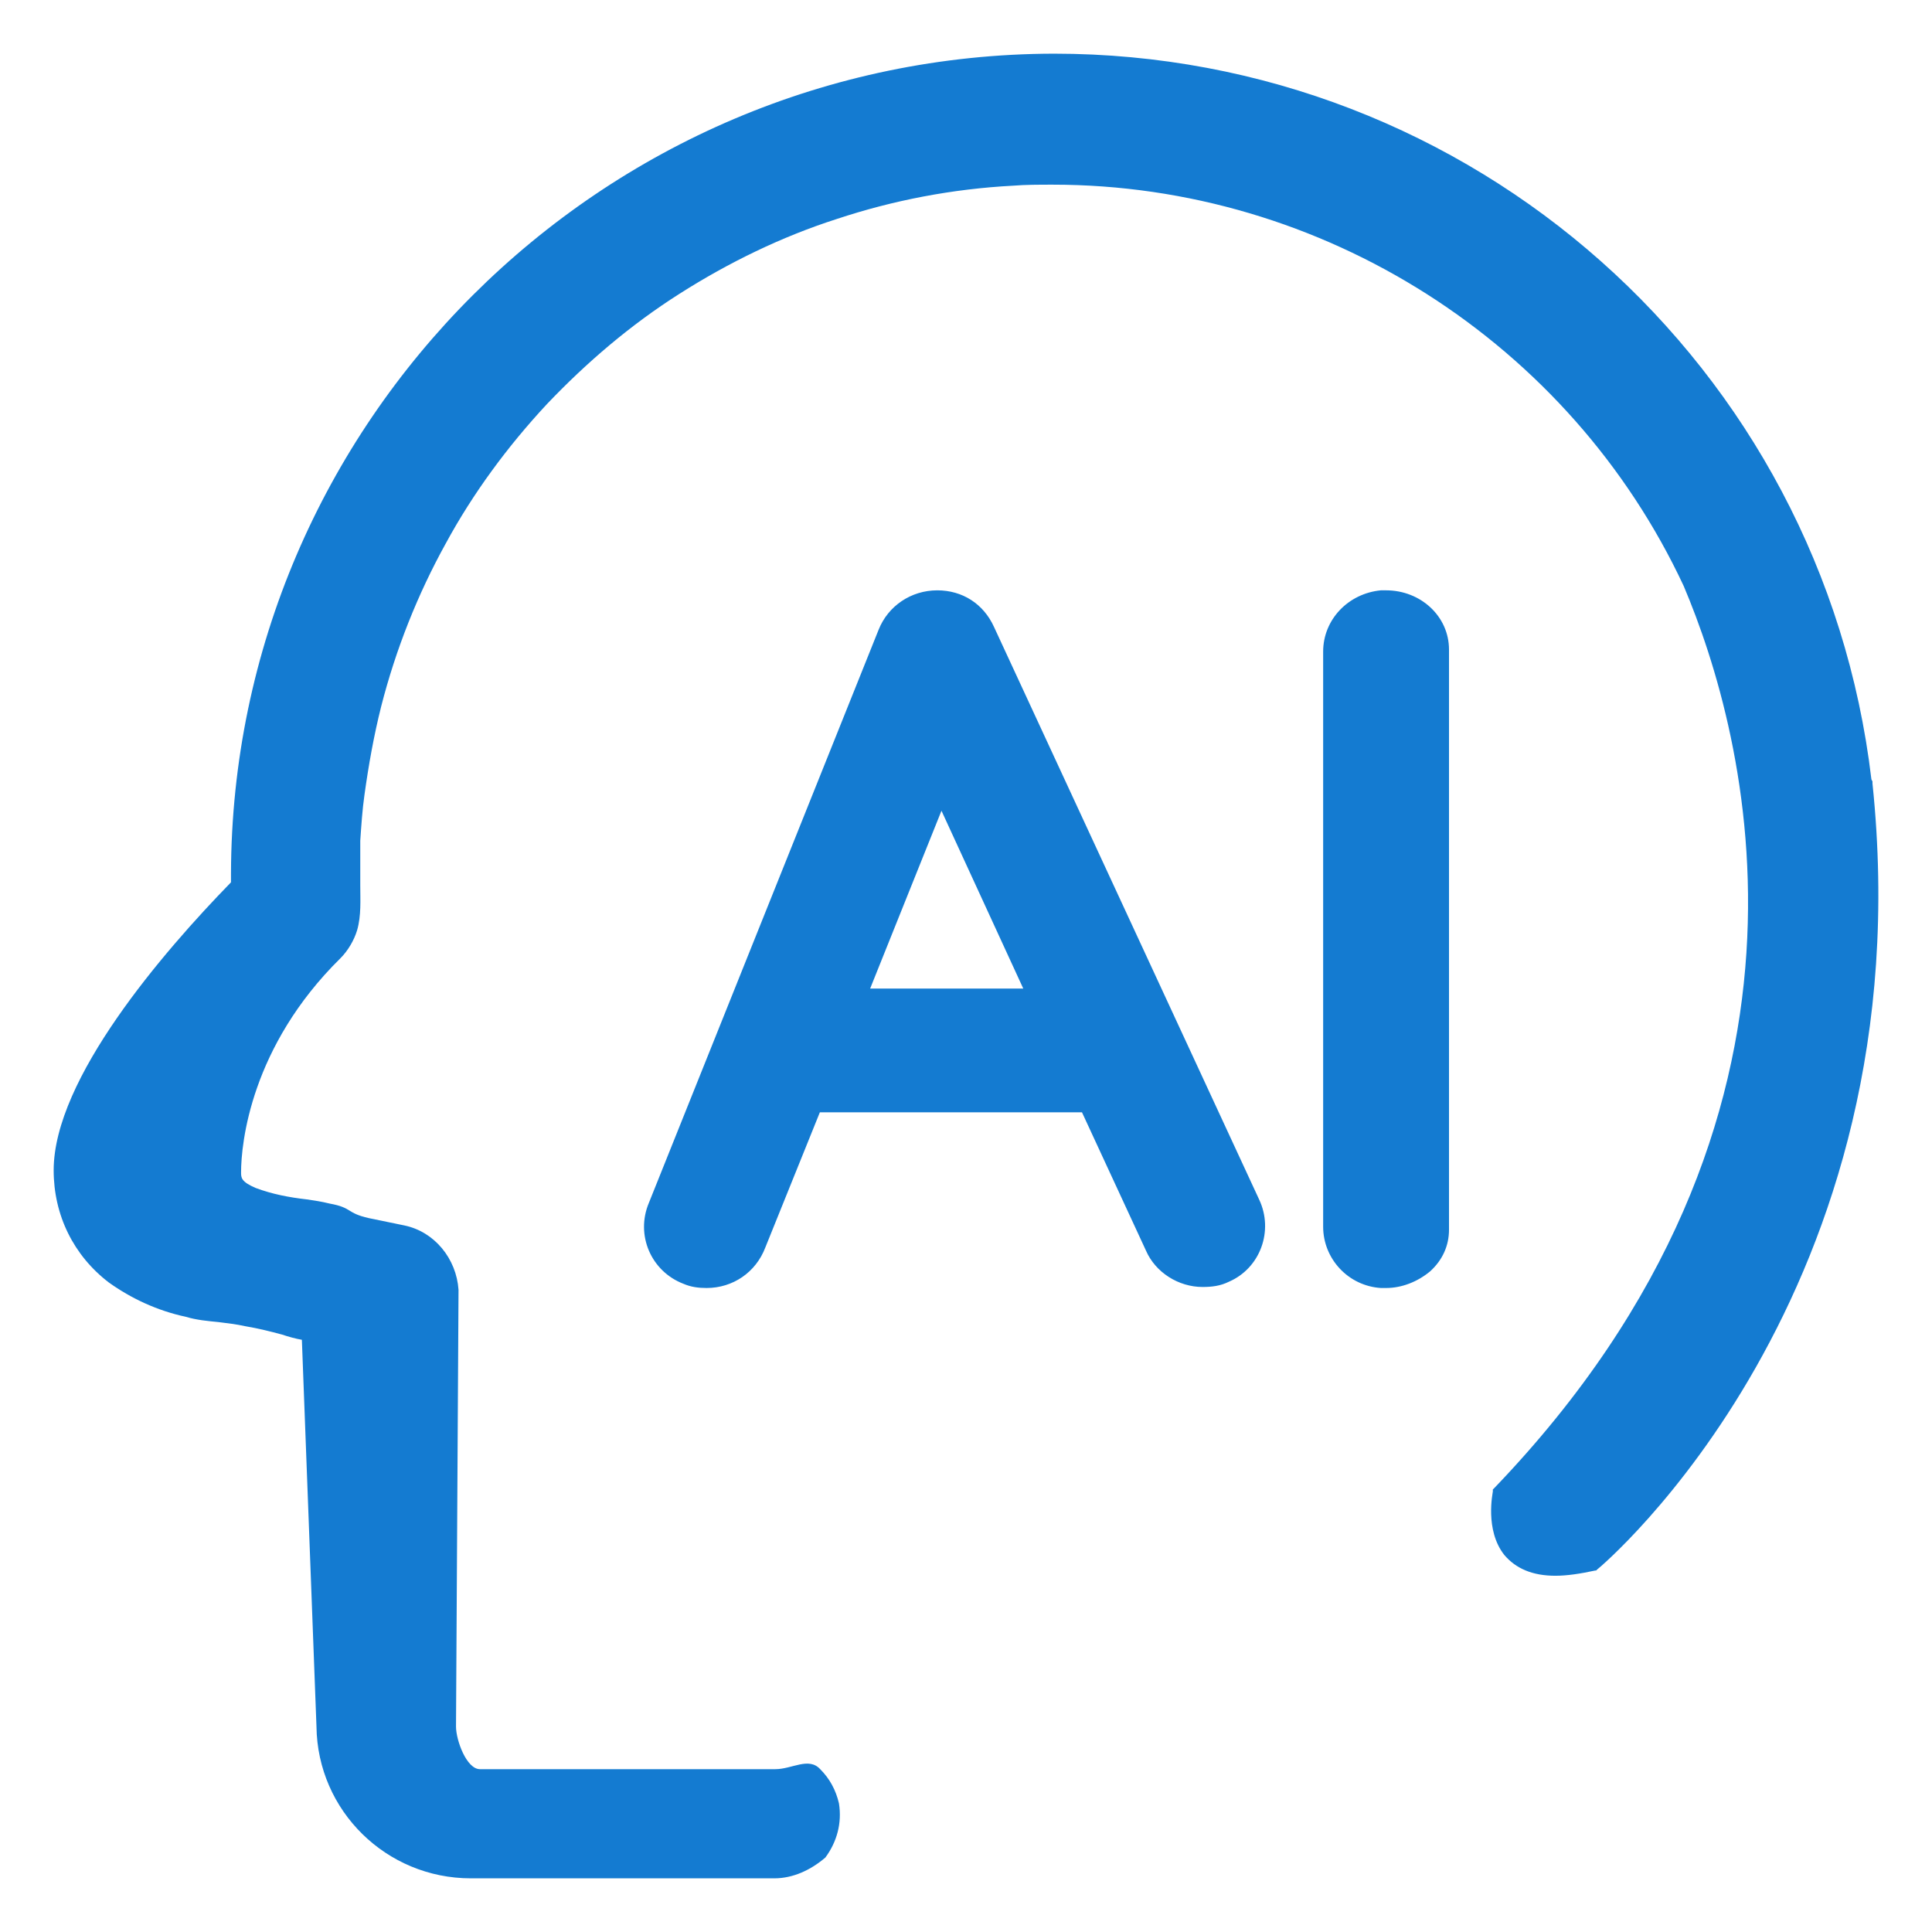 <svg width="36" height="36" viewBox="0 0 36 36" fill="none" xmlns="http://www.w3.org/2000/svg">
<g clip-path="url(#clip0_5223_6807)">
<path d="M14.428 35H8.773C7.199 35 5.916 33.741 5.897 32.172L5.625 24.965C5.508 24.945 5.372 24.907 5.256 24.868C5.042 24.81 4.809 24.752 4.576 24.713C4.401 24.674 4.226 24.655 4.07 24.635C3.876 24.616 3.662 24.597 3.468 24.538C2.924 24.422 2.438 24.19 2.03 23.899C1.369 23.395 1 22.64 1 21.807C1 20.102 3.04 17.738 4.304 16.441V16.285C4.323 7.877 11.202 1.019 19.636 1C27.428 1 33.958 6.812 34.871 14.523L34.891 14.561V14.6C35.882 24.112 29.819 29.207 29.76 29.246L29.741 29.265H29.721C29.449 29.324 29.197 29.362 28.983 29.362C28.555 29.362 28.245 29.227 28.031 28.975C27.662 28.51 27.817 27.812 27.817 27.793V27.754L27.837 27.735C34.502 20.799 32.539 13.67 31.373 10.919C29.255 6.386 24.649 3.441 19.616 3.441C19.364 3.441 19.111 3.441 18.878 3.46C17.751 3.519 16.643 3.732 15.594 4.08C14.564 4.41 13.573 4.894 12.66 5.475C11.746 6.056 10.93 6.754 10.192 7.529C9.453 8.323 8.812 9.195 8.307 10.125C7.782 11.074 7.374 12.101 7.102 13.166C6.966 13.709 6.869 14.251 6.791 14.813C6.752 15.084 6.733 15.375 6.713 15.665V16.499C6.713 16.77 6.733 17.06 6.655 17.332C6.597 17.525 6.48 17.719 6.344 17.855C4.673 19.501 4.492 21.303 4.492 21.846C4.492 21.942 4.492 22.02 4.764 22.136C5.075 22.252 5.385 22.311 5.716 22.349C5.852 22.369 5.988 22.388 6.143 22.427C6.571 22.504 6.445 22.601 6.873 22.698L7.533 22.834C8.097 22.95 8.505 23.454 8.544 24.035L8.497 32.172C8.497 32.423 8.691 32.966 8.944 32.966H14.447C14.758 32.966 15.069 32.733 15.283 32.966C15.458 33.14 15.575 33.353 15.633 33.605C15.691 33.973 15.594 34.322 15.38 34.612C15.108 34.845 14.778 35 14.428 35Z" fill="#147BD1"/>
<path d="M25.828 24H25.73C25.124 23.961 24.655 23.457 24.655 22.857V12.143C24.655 11.543 25.124 11.058 25.73 11H25.828C26.472 11 27 11.484 27 12.104V22.915C27 23.206 26.883 23.477 26.648 23.69C26.414 23.884 26.121 24 25.828 24ZM13.166 24C13.01 24 12.873 23.981 12.736 23.922C12.131 23.69 11.838 23.012 12.092 22.411L16.371 11.736C16.547 11.291 16.976 11 17.465 11C17.934 11 18.325 11.252 18.52 11.678L23.463 22.353C23.737 22.934 23.483 23.632 22.897 23.884C22.741 23.961 22.584 23.981 22.408 23.981C21.959 23.981 21.529 23.709 21.353 23.302L20.161 20.726H15.277L14.261 23.244C14.085 23.709 13.655 24 13.166 24ZM19.067 18.42L17.543 15.107L16.214 18.42H19.067Z" fill="#147BD1"/>
</g>
<defs>
<clipPath id="clip0_5223_6807">
<rect width="36" height="36" fill="white"/>
</clipPath>
</defs>
</svg>
